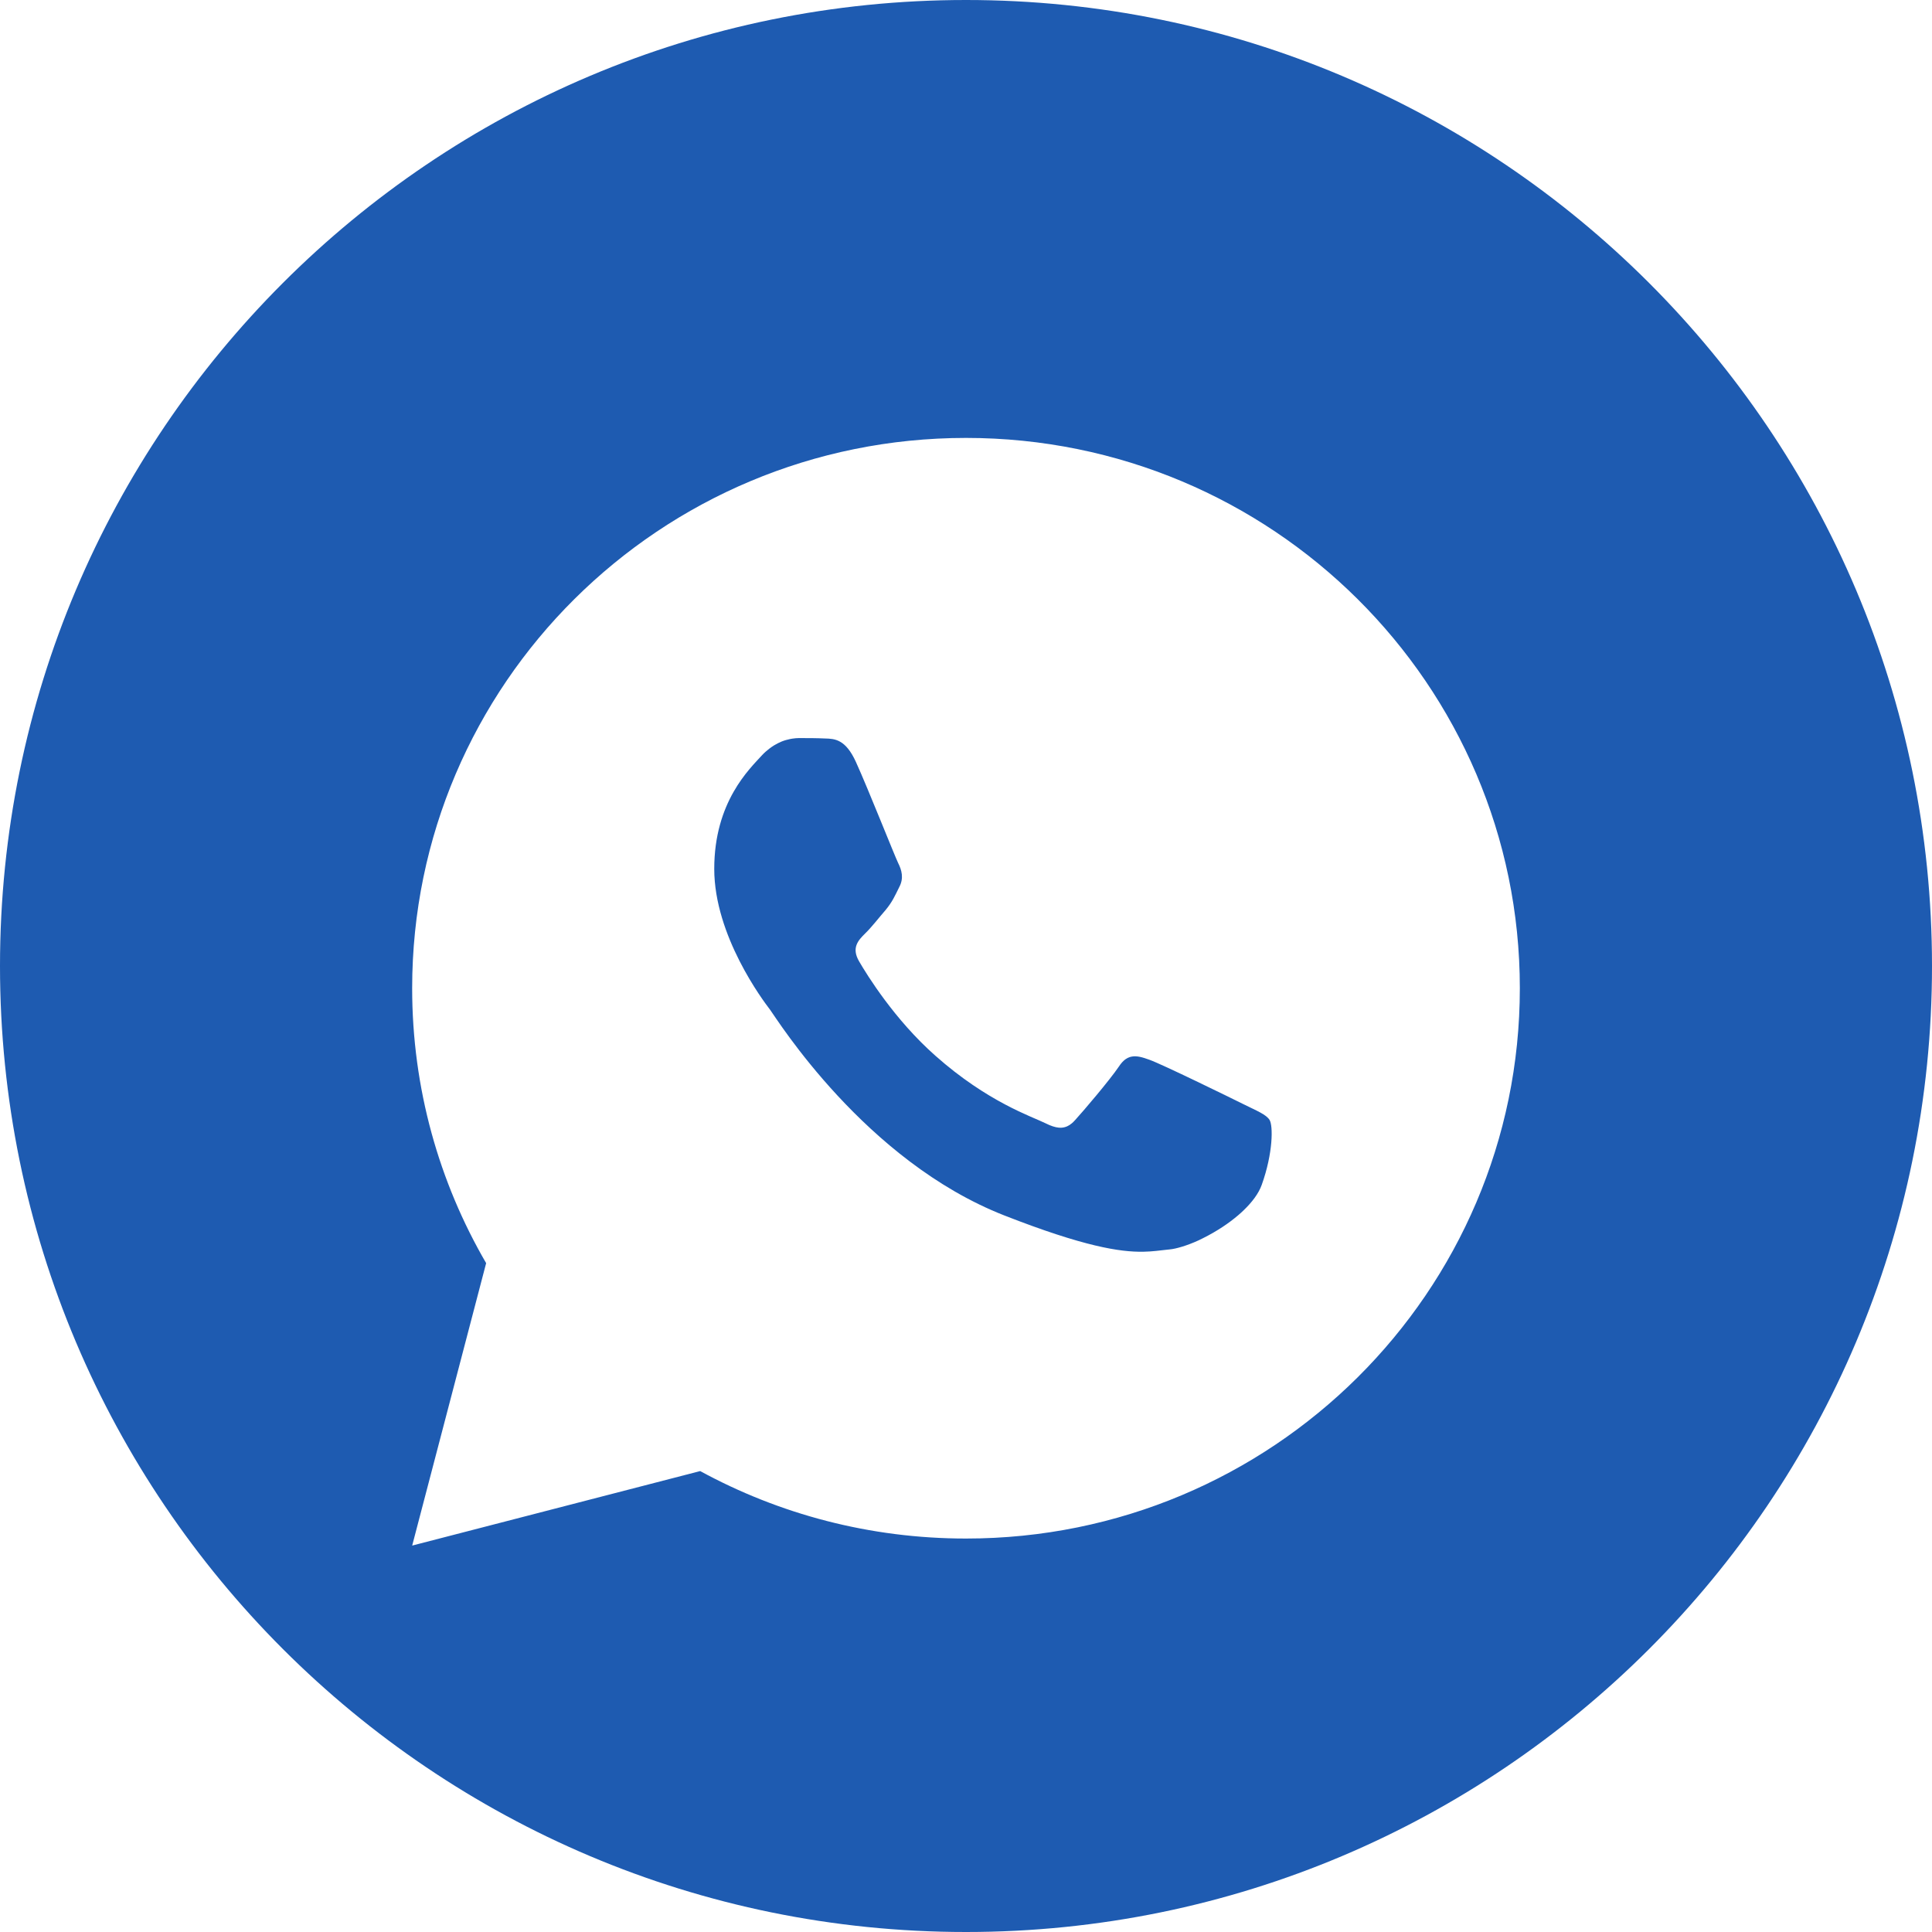 <?xml version="1.0" encoding="UTF-8"?> <svg xmlns="http://www.w3.org/2000/svg" width="75" height="75" viewBox="0 0 75 75" fill="none"><path d="M37.5 0C58.211 0 75 16.789 75 37.5C75 58.211 58.211 75 37.5 75C16.789 75 0 58.211 0 37.5C0 16.789 16.789 0 37.5 0ZM37.5 17C25.626 17 16 26.565 16 38.363C16 42.251 17.046 45.895 18.872 49.035L16.001 59.999L27.181 57.107C30.244 58.776 33.76 59.726 37.5 59.726C49.374 59.726 59 50.161 59 38.363C59 26.565 49.374 17 37.5 17ZM31.034 28.652C31.376 28.652 31.725 28.653 32.028 28.668C32.411 28.677 32.828 28.702 33.227 29.58C33.702 30.623 34.736 33.24 34.868 33.506C35.001 33.771 35.095 34.087 34.91 34.434C34.734 34.789 34.643 35.004 34.386 35.318C34.119 35.624 33.826 36.007 33.584 36.238C33.317 36.503 33.042 36.792 33.351 37.321C33.658 37.849 34.727 39.583 36.31 40.982C38.343 42.787 40.059 43.343 40.593 43.608C40.792 43.708 40.96 43.763 41.108 43.776H41.11C41.226 43.786 41.328 43.767 41.426 43.724C41.489 43.695 41.549 43.658 41.608 43.607C41.647 43.575 41.685 43.537 41.723 43.495C41.728 43.489 41.735 43.483 41.74 43.477C42.058 43.129 43.075 41.935 43.434 41.405C43.52 41.273 43.608 41.179 43.697 41.116C43.752 41.078 43.808 41.051 43.865 41.033C43.886 41.027 43.907 41.022 43.928 41.018C44.136 40.976 44.362 41.046 44.626 41.142C45.117 41.317 47.734 42.597 48.268 42.863C48.801 43.128 49.151 43.262 49.285 43.477C49.423 43.7 49.423 44.759 48.981 45.994C48.86 46.333 48.606 46.667 48.284 46.977C48.211 47.048 48.135 47.118 48.055 47.185C47.872 47.34 47.675 47.487 47.471 47.622C47.218 47.789 46.957 47.939 46.7 48.066C46.645 48.094 46.591 48.121 46.536 48.147C46.306 48.253 46.083 48.337 45.881 48.398C45.698 48.454 45.531 48.492 45.39 48.504C45.364 48.506 45.339 48.509 45.313 48.512C45.034 48.541 44.752 48.585 44.385 48.592C44.382 48.592 44.378 48.592 44.375 48.592C43.483 48.606 42.084 48.395 38.996 47.187C33.578 45.067 30.159 39.553 29.893 39.196C29.626 38.849 27.727 36.329 27.727 33.73C27.727 31.122 29.102 29.847 29.584 29.315C29.672 29.22 29.765 29.14 29.857 29.069C29.919 29.022 29.979 28.978 30.041 28.94C30.144 28.878 30.245 28.825 30.345 28.785C30.455 28.741 30.562 28.712 30.663 28.691C30.692 28.685 30.721 28.679 30.749 28.675C30.845 28.66 30.933 28.652 31.011 28.652H31.034Z" fill="#1E5BB1"></path></svg> 